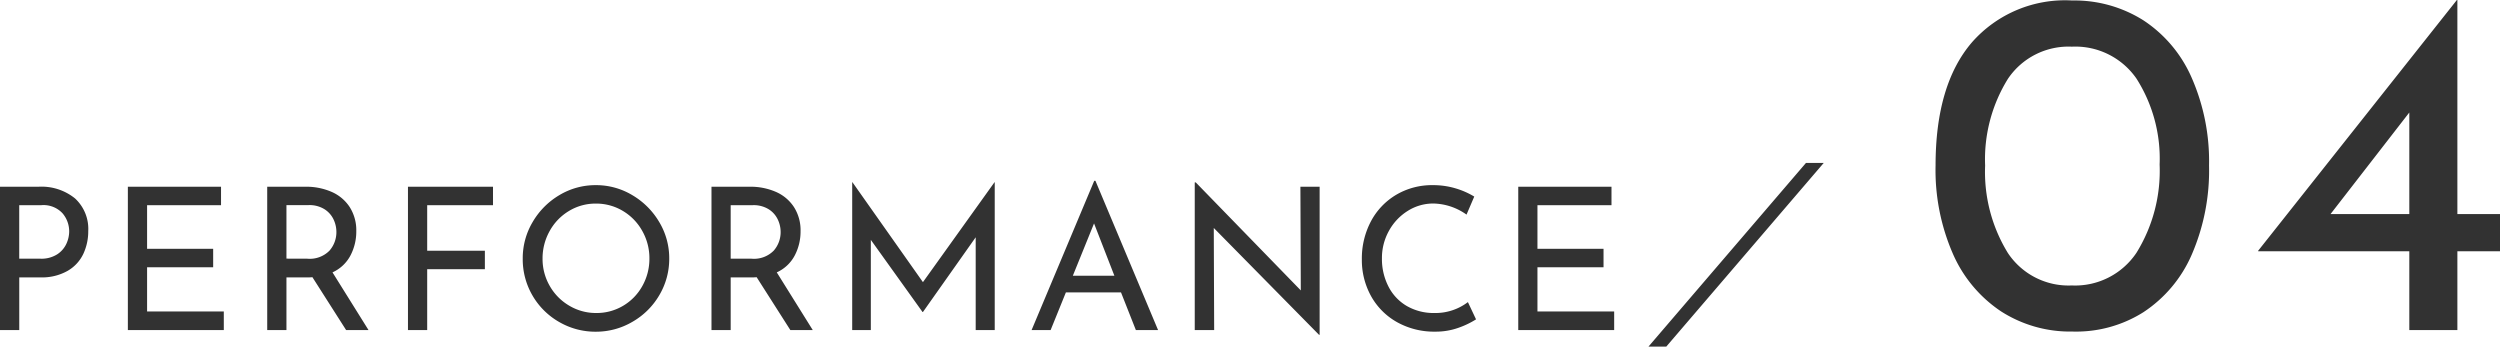 <svg xmlns="http://www.w3.org/2000/svg" width="151.338" height="20.976" viewBox="0 0 151.338 20.976">
  <g id="グループ_60159" data-name="グループ 60159" transform="translate(-884.43 -6524.02)">
    <path id="パス_135464" data-name="パス 135464" d="M-73.242-8.676a3.221,3.221,0,0,1,2.214.708,2.509,2.509,0,0,1,.8,1.98,3.22,3.22,0,0,1-.294,1.368,2.349,2.349,0,0,1-.948,1.032,3.14,3.14,0,0,1-1.65.4h-1.284V0H-75.57V-8.676Zm.12,4.356a1.775,1.775,0,0,0,1.014-.264,1.521,1.521,0,0,0,.558-.642,1.81,1.81,0,0,0,.168-.738,1.678,1.678,0,0,0-.408-1.11,1.569,1.569,0,0,0-1.272-.486h-1.344v3.24ZM-62.19-8.676V-7.56h-4.476v2.64h4V-3.8h-4v2.676h4.644V0H-67.83V-8.676ZM-54.618,0l-2.04-3.2a2.53,2.53,0,0,1-.288.012H-58.23V0h-1.164V-8.676h2.316a3.834,3.834,0,0,1,1.584.312,2.486,2.486,0,0,1,1.092.918,2.606,2.606,0,0,1,.4,1.458,3.118,3.118,0,0,1-.354,1.476,2.3,2.3,0,0,1-1.086,1.02L-53.262,0ZM-56.97-4.32a1.672,1.672,0,0,0,1.35-.492,1.7,1.7,0,0,0,.414-1.128A1.768,1.768,0,0,0-55.38-6.7a1.483,1.483,0,0,0-.552-.618,1.716,1.716,0,0,0-.954-.246H-58.23v3.24Zm11.244-4.356V-7.56H-49.71V-4.8h3.492v1.116H-49.71V0h-1.164V-8.676Zm1.8,4.344a4.279,4.279,0,0,1,.6-2.208,4.556,4.556,0,0,1,1.614-1.626A4.237,4.237,0,0,1-39.5-8.772a4.247,4.247,0,0,1,2.208.606A4.589,4.589,0,0,1-35.664-6.54a4.247,4.247,0,0,1,.606,2.208,4.3,4.3,0,0,1-.6,2.22A4.432,4.432,0,0,1-37.284-.5,4.344,4.344,0,0,1-39.5.1a4.368,4.368,0,0,1-2.22-.588,4.367,4.367,0,0,1-1.614-1.6A4.347,4.347,0,0,1-43.926-4.332Zm1.2.012a3.257,3.257,0,0,0,.432,1.644,3.24,3.24,0,0,0,1.182,1.2,3.157,3.157,0,0,0,1.638.444,3.127,3.127,0,0,0,1.626-.438,3.165,3.165,0,0,0,1.164-1.2,3.349,3.349,0,0,0,.426-1.662A3.346,3.346,0,0,0-36.69-6a3.228,3.228,0,0,0-1.176-1.212A3.126,3.126,0,0,0-39.5-7.656a3.094,3.094,0,0,0-1.632.45A3.228,3.228,0,0,0-42.3-5.988,3.382,3.382,0,0,0-42.726-4.32Zm15,4.32-2.04-3.2a2.53,2.53,0,0,1-.288.012h-1.284V0H-32.5V-8.676h2.316a3.834,3.834,0,0,1,1.584.312,2.486,2.486,0,0,1,1.092.918,2.606,2.606,0,0,1,.4,1.458,3.118,3.118,0,0,1-.354,1.476,2.3,2.3,0,0,1-1.086,1.02L-26.37,0Zm-2.352-4.32a1.672,1.672,0,0,0,1.35-.492,1.7,1.7,0,0,0,.414-1.128,1.768,1.768,0,0,0-.174-.756,1.483,1.483,0,0,0-.552-.618,1.716,1.716,0,0,0-.954-.246h-1.344v3.24Zm14.724-4.632V0h-1.152V-5.616L-19.7-1.092h-.024L-22.854-5.46V0h-1.128V-8.952h.012L-19.7-2.9l4.332-6.048ZM-7.71-2.28h-3.336L-11.97,0h-1.152L-9.33-9.036h.072L-5.466,0H-6.81Zm-.4-1.008L-9.342-6.456l-1.284,3.168ZM4.314-8.676V.288H4.278L-2.094-6.18-2.07,0H-3.246V-8.94h.06L3.174-2.4,3.15-8.676ZM13.782-.648a5.166,5.166,0,0,1-1.062.51,4.053,4.053,0,0,1-1.4.234A4.592,4.592,0,0,1,8.976-.492a4.065,4.065,0,0,1-1.56-1.584,4.493,4.493,0,0,1-.546-2.2,4.8,4.8,0,0,1,.552-2.31A4.084,4.084,0,0,1,8.952-8.19a4.246,4.246,0,0,1,2.214-.582,4.712,4.712,0,0,1,1.368.192,4.778,4.778,0,0,1,1.14.5l-.468,1.092a3.558,3.558,0,0,0-2-.672,2.887,2.887,0,0,0-1.554.444,3.272,3.272,0,0,0-1.14,1.206,3.372,3.372,0,0,0-.426,1.674,3.636,3.636,0,0,0,.39,1.692A2.865,2.865,0,0,0,9.588-1.458a3.246,3.246,0,0,0,1.674.426,3.246,3.246,0,0,0,2.028-.66Zm8.2-8.028V-7.56H17.5v2.64h4V-3.8h-4v2.676h4.644V0H16.338V-8.676Zm11.772-1.44L24.222,1H25.3L34.83-10.116ZM49.878.09a7.74,7.74,0,0,1-4.305-1.215A8.047,8.047,0,0,1,42.648-4.62,12.657,12.657,0,0,1,41.6-9.96q0-4.89,2.2-7.455a7.505,7.505,0,0,1,6.075-2.535,7.812,7.812,0,0,1,4.305,1.2,7.948,7.948,0,0,1,2.925,3.48,12.579,12.579,0,0,1,1.05,5.31,12.813,12.813,0,0,1-1.05,5.4,7.948,7.948,0,0,1-2.925,3.48A7.63,7.63,0,0,1,49.878.09Zm-.03-2.79a4.468,4.468,0,0,0,3.915-1.98,9.417,9.417,0,0,0,1.4-5.34,9.019,9.019,0,0,0-1.4-5.2,4.5,4.5,0,0,0-3.915-1.935,4.422,4.422,0,0,0-3.87,1.95A9.229,9.229,0,0,0,44.6-9.96a9.363,9.363,0,0,0,1.38,5.3A4.412,4.412,0,0,0,49.848-2.7Zm25.92-4.32v2.25h-2.58V0h-2.91V-4.77h-9.15V-4.8l12.03-15.18h.03V-7.02Zm-5.49,0v-6.15l-4.77,6.15Z" transform="translate(960 6544)" fill="#323232"/>
  </g>
</svg>
